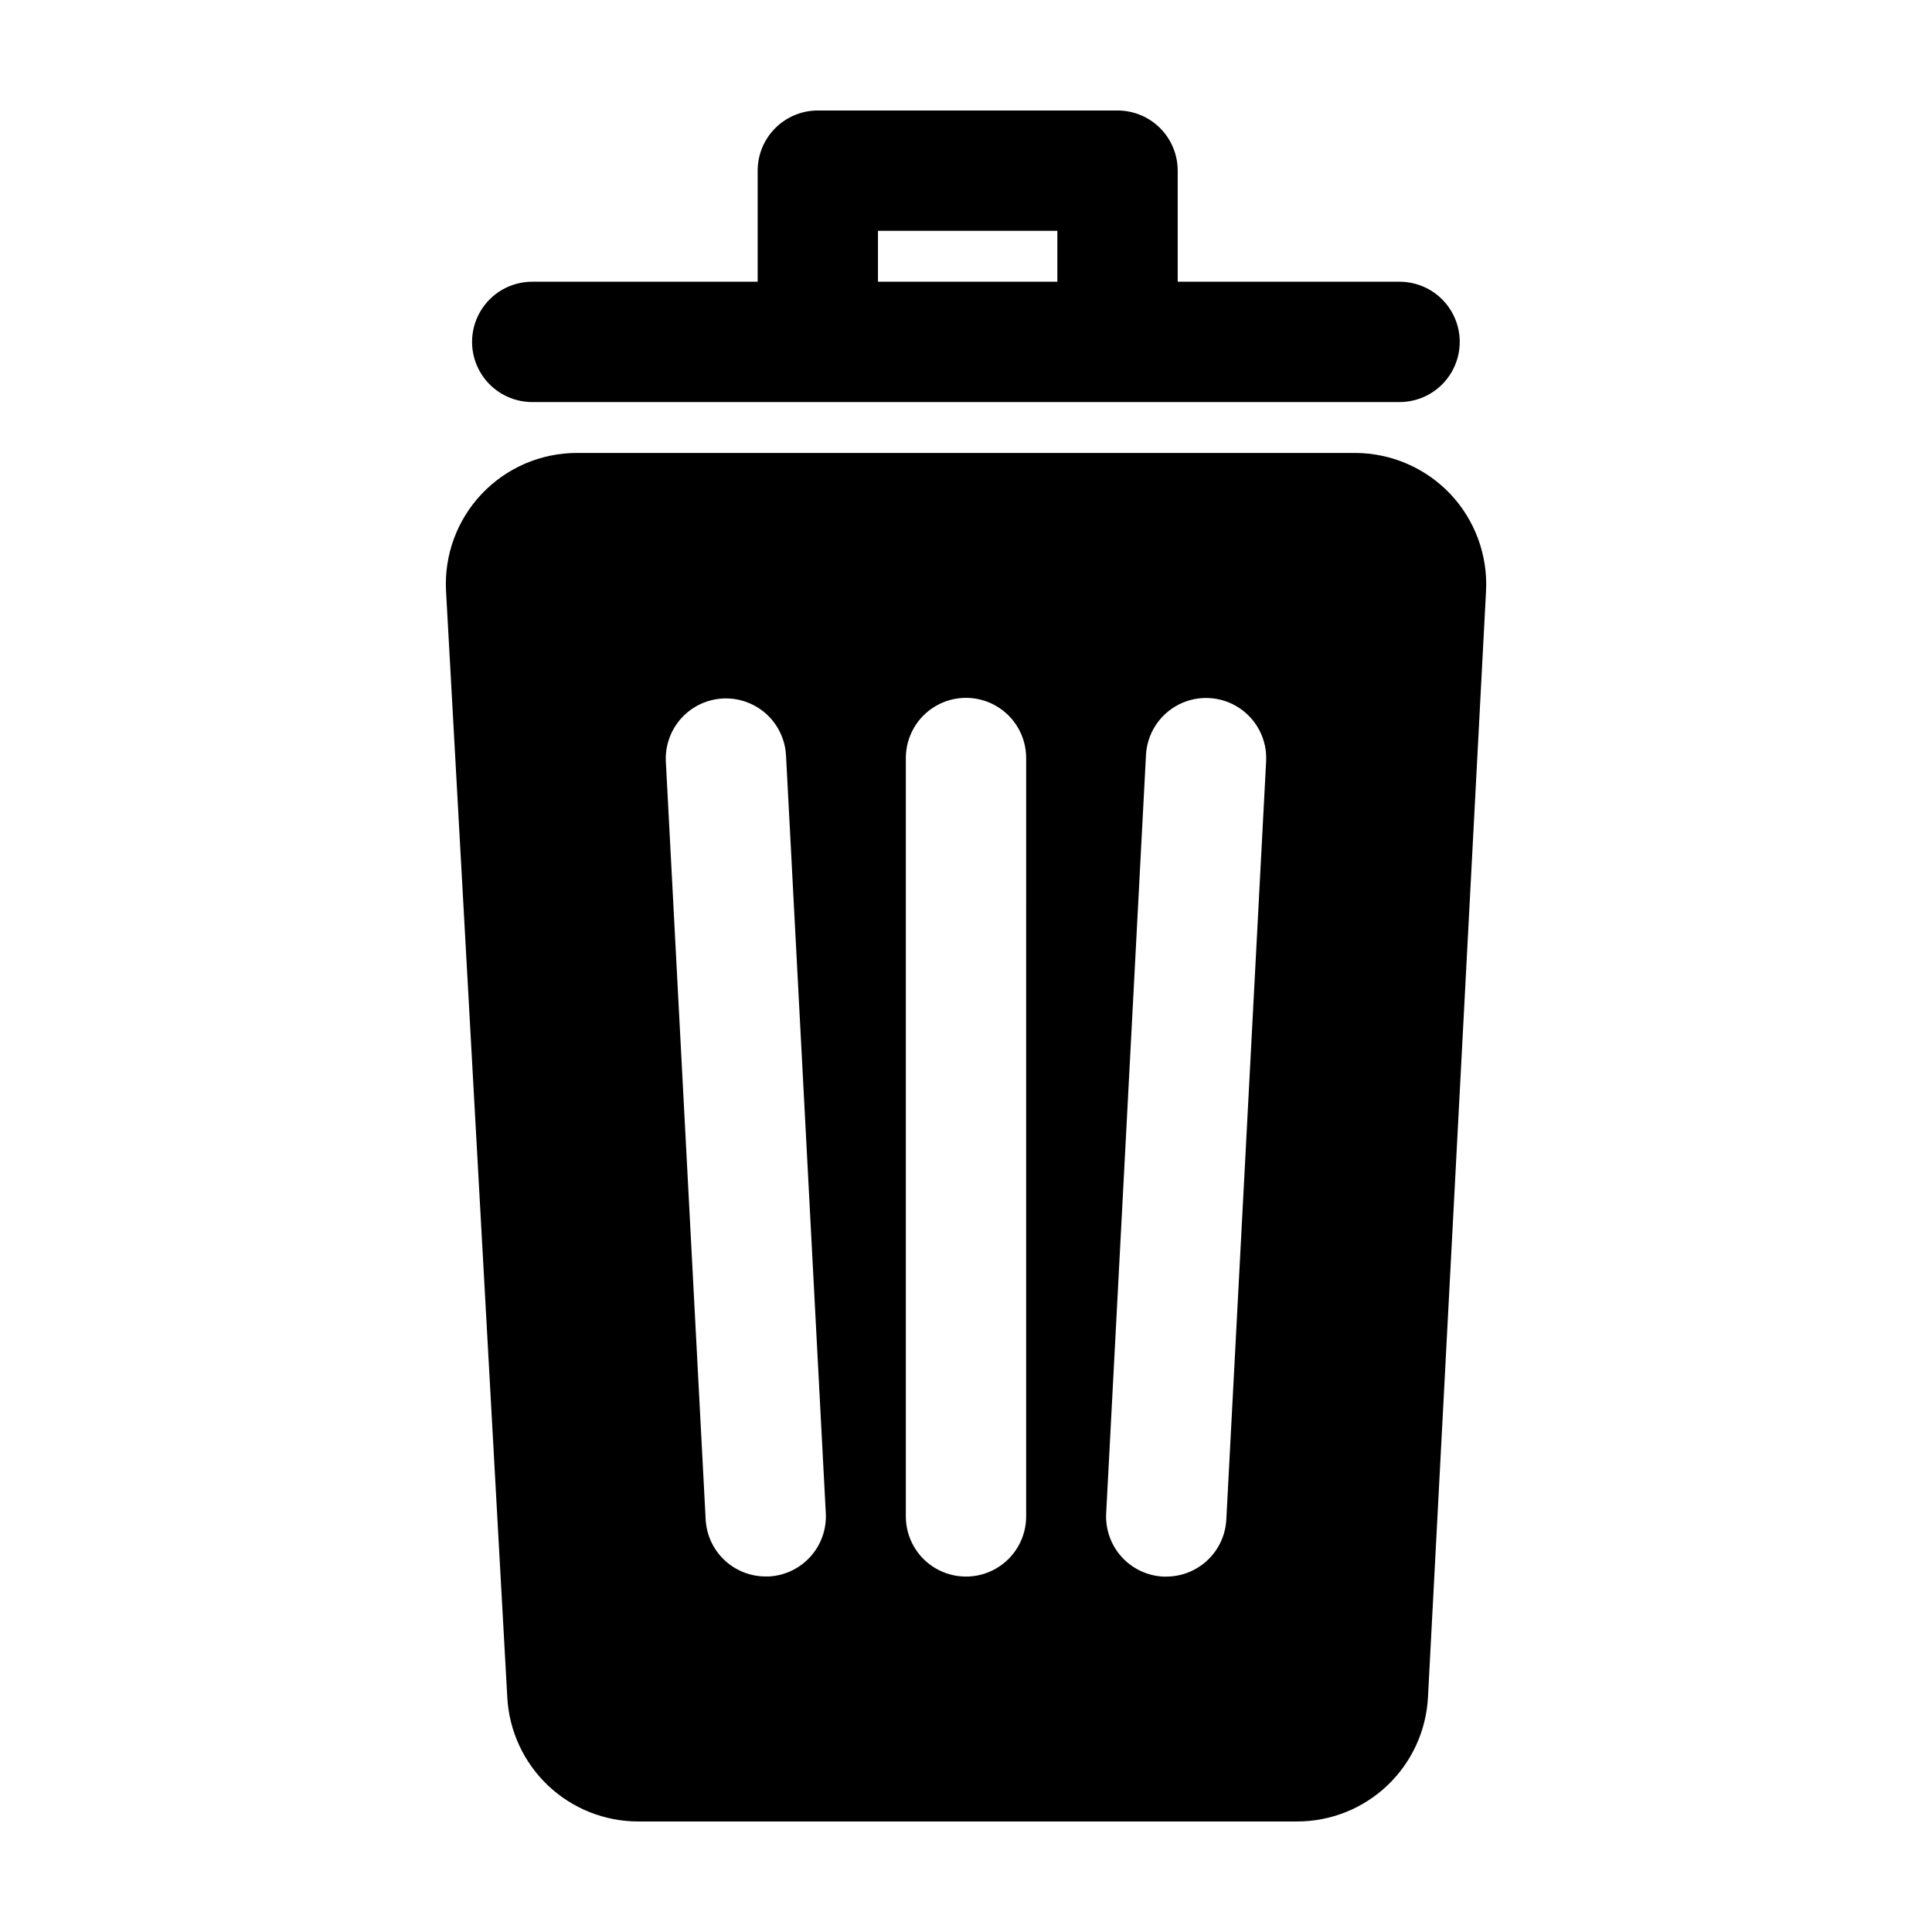 <?xml version="1.0" encoding="UTF-8"?>
<!-- Uploaded to: SVG Find, www.svgrepo.com, Generator: SVG Find Mixer Tools -->
<svg fill="#000000" width="800px" height="800px" version="1.1" viewBox="144 144 512 512" xmlns="http://www.w3.org/2000/svg">
 <g>
  <path d="m285.04 250.55h229.86c5.695 0 10.961-3.039 13.809-7.973 2.848-4.934 2.848-11.012 0-15.945-2.848-4.934-8.113-7.973-13.809-7.973h-58.797v-29.434c0-4.231-1.68-8.285-4.668-11.277-2.992-2.988-7.047-4.668-11.277-4.668h-79.426c-4.227 0-8.285 1.68-11.273 4.668-2.992 2.992-4.672 7.047-4.672 11.277v29.434h-59.742c-5.695 0-10.961 3.039-13.809 7.973-2.848 4.934-2.848 11.012 0 15.945 2.848 4.934 8.113 7.973 13.809 7.973zm91.633-45.379h47.535v13.488h-47.535z"/>
  <path d="m528.3 274.86c-6.57-6.894-15.668-10.805-25.191-10.824h-206.23c-9.543 0.004-18.664 3.93-25.223 10.863-6.559 6.93-9.977 16.258-9.449 25.785l16.234 293.22c0.5 8.859 4.367 17.195 10.812 23.293 6.449 6.102 14.984 9.504 23.859 9.512h174.61c8.898 0.008 17.461-3.402 23.918-9.523 6.457-6.125 10.316-14.492 10.785-23.379l15.391-293.22v0.004c0.477-9.516-2.961-18.812-9.512-25.73zm-180.54 286.92h-0.852c-4.082 0-8.004-1.57-10.965-4.383-2.961-2.812-4.727-6.652-4.938-10.73l-10.555-200.95c-0.246-5.656 2.531-11.016 7.285-14.082 4.758-3.07 10.785-3.387 15.836-0.832 5.055 2.551 8.371 7.594 8.723 13.242l10.551 200.98c0.223 4.223-1.242 8.359-4.07 11.5-2.828 3.144-6.793 5.035-11.016 5.254zm68.18-15.922 0.004 0.004c0 5.695-3.039 10.961-7.973 13.809-4.934 2.848-11.012 2.848-15.945 0-4.934-2.848-7.973-8.113-7.973-13.809v-200.98c0-5.695 3.039-10.961 7.973-13.809s11.012-2.848 15.945 0 7.973 8.113 7.973 13.809zm63.598-200.14-10.551 200.98c-0.211 4.074-1.98 7.914-4.938 10.727-2.961 2.812-6.883 4.383-10.965 4.387h-0.852c-4.223-0.219-8.184-2.109-11.016-5.254-2.828-3.141-4.293-7.281-4.07-11.504l10.551-200.98c0.297-5.688 3.609-10.781 8.684-13.367 5.074-2.586 11.145-2.266 15.922 0.836 4.777 3.102 7.535 8.516 7.234 14.207z"/>
 </g>
</svg>